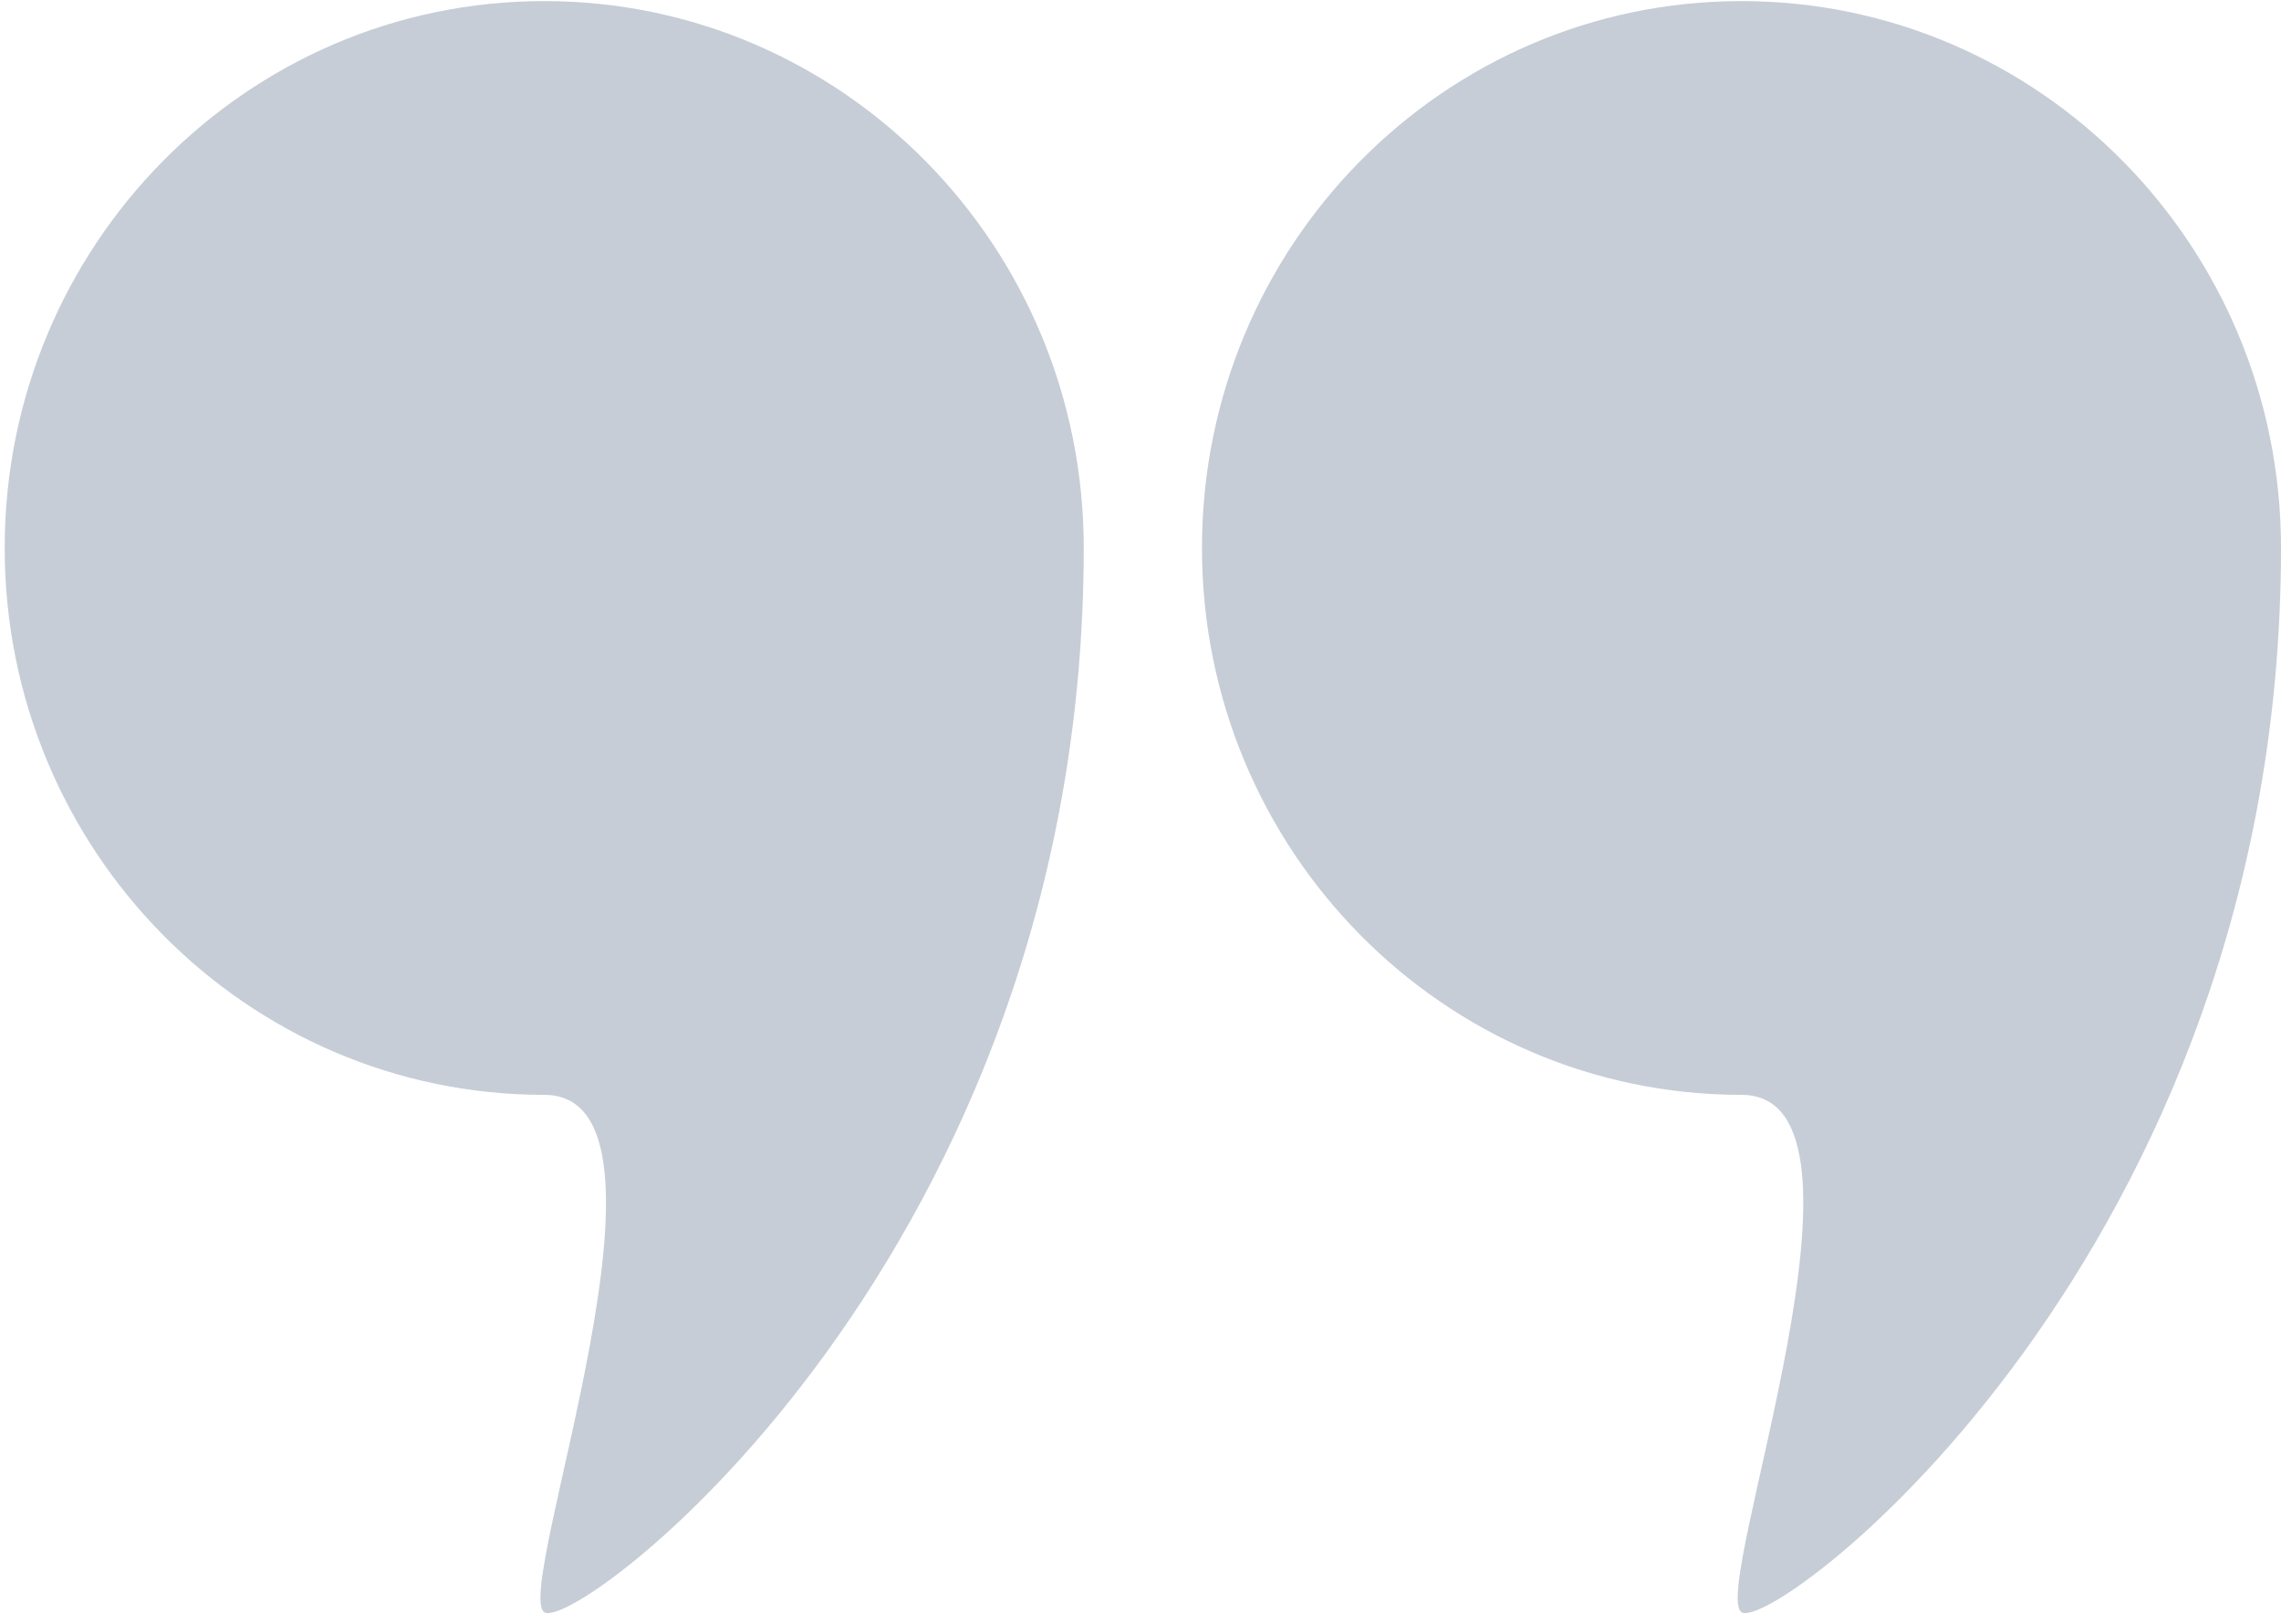 <?xml version="1.0" encoding="UTF-8"?> <svg xmlns="http://www.w3.org/2000/svg" width="198" height="141" viewBox="0 0 198 141" fill="none"> <path d="M94.072 47.569C94.072 108.835 50.02 141.874 47.24 139.949C44.46 138.025 60.594 95.042 47.24 95.042C21.375 95.042 0.408 73.787 0.408 47.569C0.408 21.35 21.375 0.095 47.24 0.095C73.105 0.095 94.072 21.35 94.072 47.569Z" fill="#C6CDD6"></path> <path d="M198 47.569C198 108.835 153.948 141.874 151.168 139.949C148.388 138.025 164.522 95.042 151.168 95.042C125.304 95.042 104.336 73.787 104.336 47.569C104.336 21.35 125.304 0.095 151.168 0.095C177.033 0.095 198 21.35 198 47.569Z" fill="#C6CDD6"></path> </svg> 